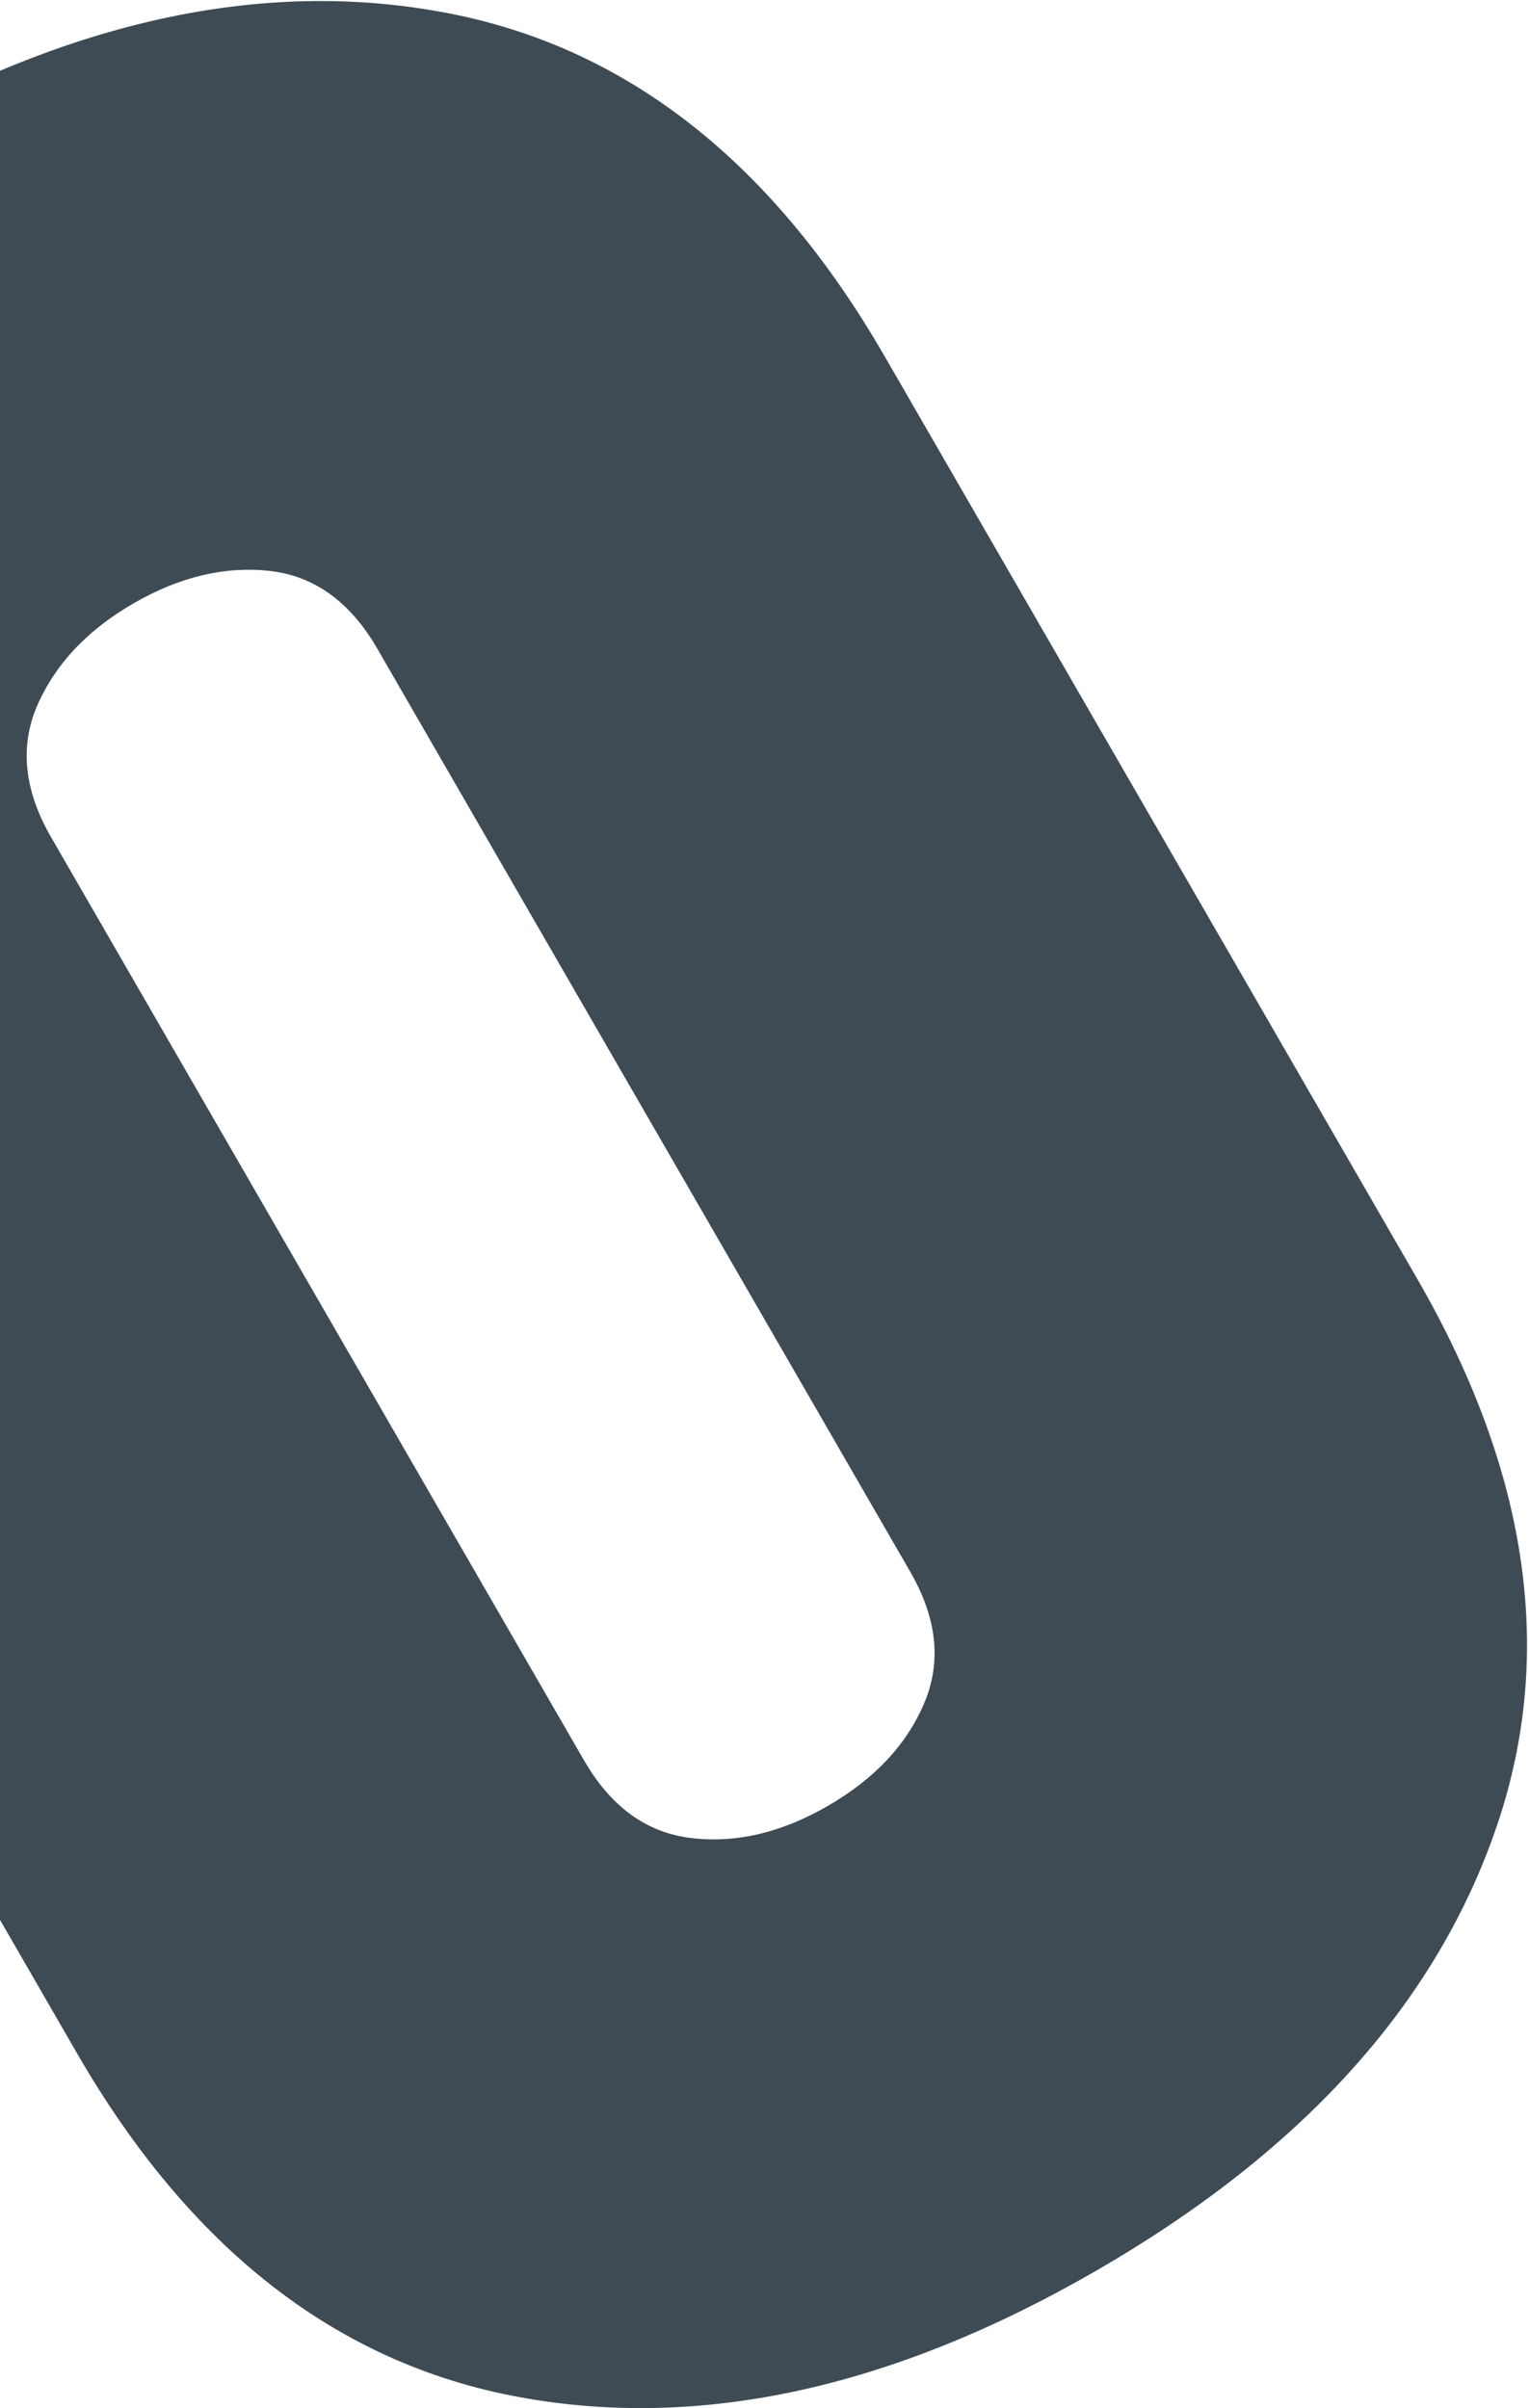 <svg xmlns="http://www.w3.org/2000/svg" width="621" height="978" viewBox="0 0 621 978" fill="none"><path d="M153.271 263.489C142.338 244.553 127.788 233.962 109.716 231.883C91.561 229.853 73.07 234.161 54.256 245.023C35.442 255.885 22.466 269.745 15.147 286.483C7.911 303.172 9.808 321.069 20.741 340.005L237.169 714.869C248.101 733.805 262.604 744.313 280.723 746.475C298.975 748.673 317.418 744.281 336.232 733.419C355.046 722.557 368.071 708.781 375.293 691.875C382.48 675.102 380.632 657.289 369.699 638.353L153.271 263.489ZM575.654 519.445C621.561 598.959 631.992 673.932 606.875 744.626C581.925 815.224 527.968 874.417 445.22 922.192C362.472 969.966 284.231 987.098 210.533 973.454C136.834 959.811 77.121 913.292 31.214 833.777L-185.214 458.913C-231.073 379.483 -241.6 304.343 -216.518 233.78C-191.437 163.217 -137.528 103.941 -54.78 56.166C27.968 8.392 106.257 -8.656 179.824 4.952C253.557 18.464 313.367 65.15 359.226 144.581L575.654 519.445Z" fill="#3E4B55"></path></svg>